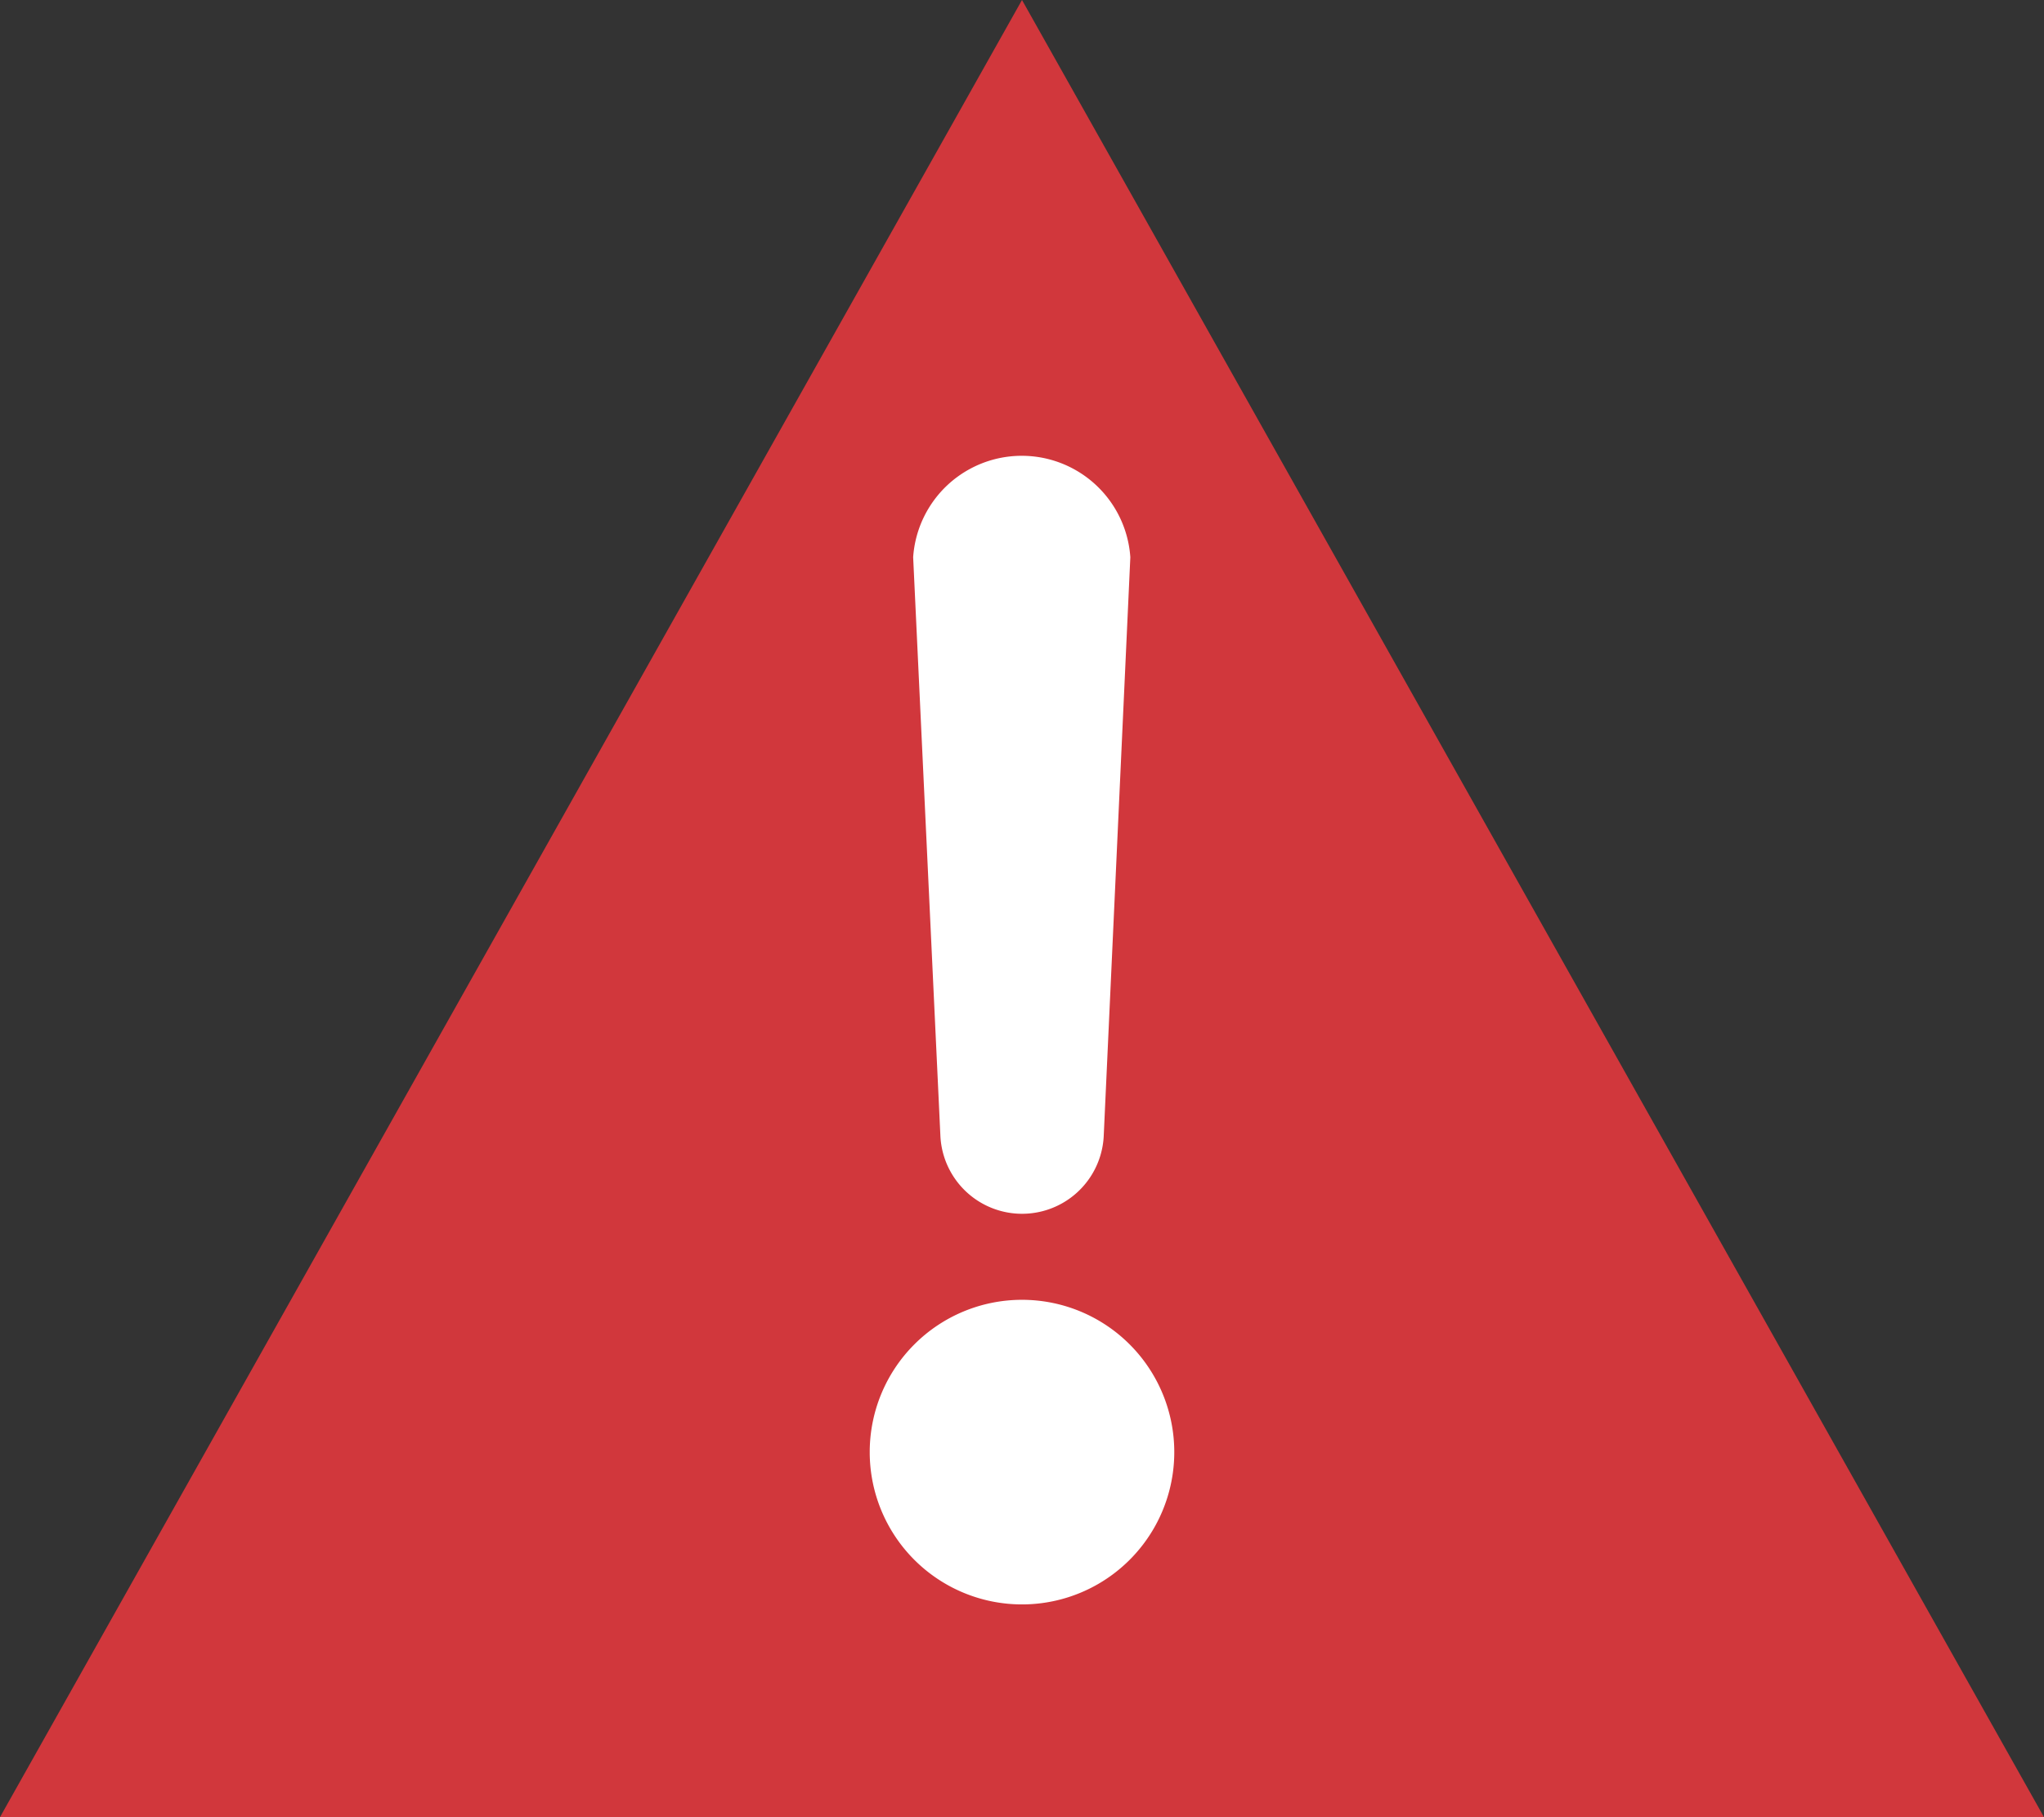 <svg id="Icon_-_Alert" data-name="Icon - Alert" xmlns="http://www.w3.org/2000/svg" xmlns:xlink="http://www.w3.org/1999/xlink" width="16" height="14.222" viewBox="0 0 16 14.222">
  <rect x="0" y="0" width="16" height="14.222" fill="#333333" stroke="none"/>
  <defs>
    <clipPath id="clip-path">
      <rect id="Rectangle_1335" data-name="Rectangle 1335" width="16" height="14.222" fill="none"/>
    </clipPath>
  </defs>
  <path id="Path_1370" data-name="Path 1370" d="M8,0,0,14.222H16Z" transform="translate(0 0)" fill="#d1373c"/>
  <g id="Group_933" data-name="Group 933" transform="translate(0 0)">
    <g id="Group_932" data-name="Group 932" clip-path="url(#clip-path)">
      <path id="Path_1371" data-name="Path 1371" d="M8.851,13.829a1.192,1.192,0,1,1,1.192-1.192,1.192,1.192,0,0,1-1.192,1.192" transform="translate(-0.851 -1.272)" fill="#fff"/>
      <path id="Path_1372" data-name="Path 1372" d="M9.533,9.324a.64.64,0,0,1-1.279,0L8.041,4.8a.852.852,0,0,1,1.7,0Z" transform="translate(-0.893 -0.439)" fill="#fff"/>
    </g>
  </g>
</svg>
